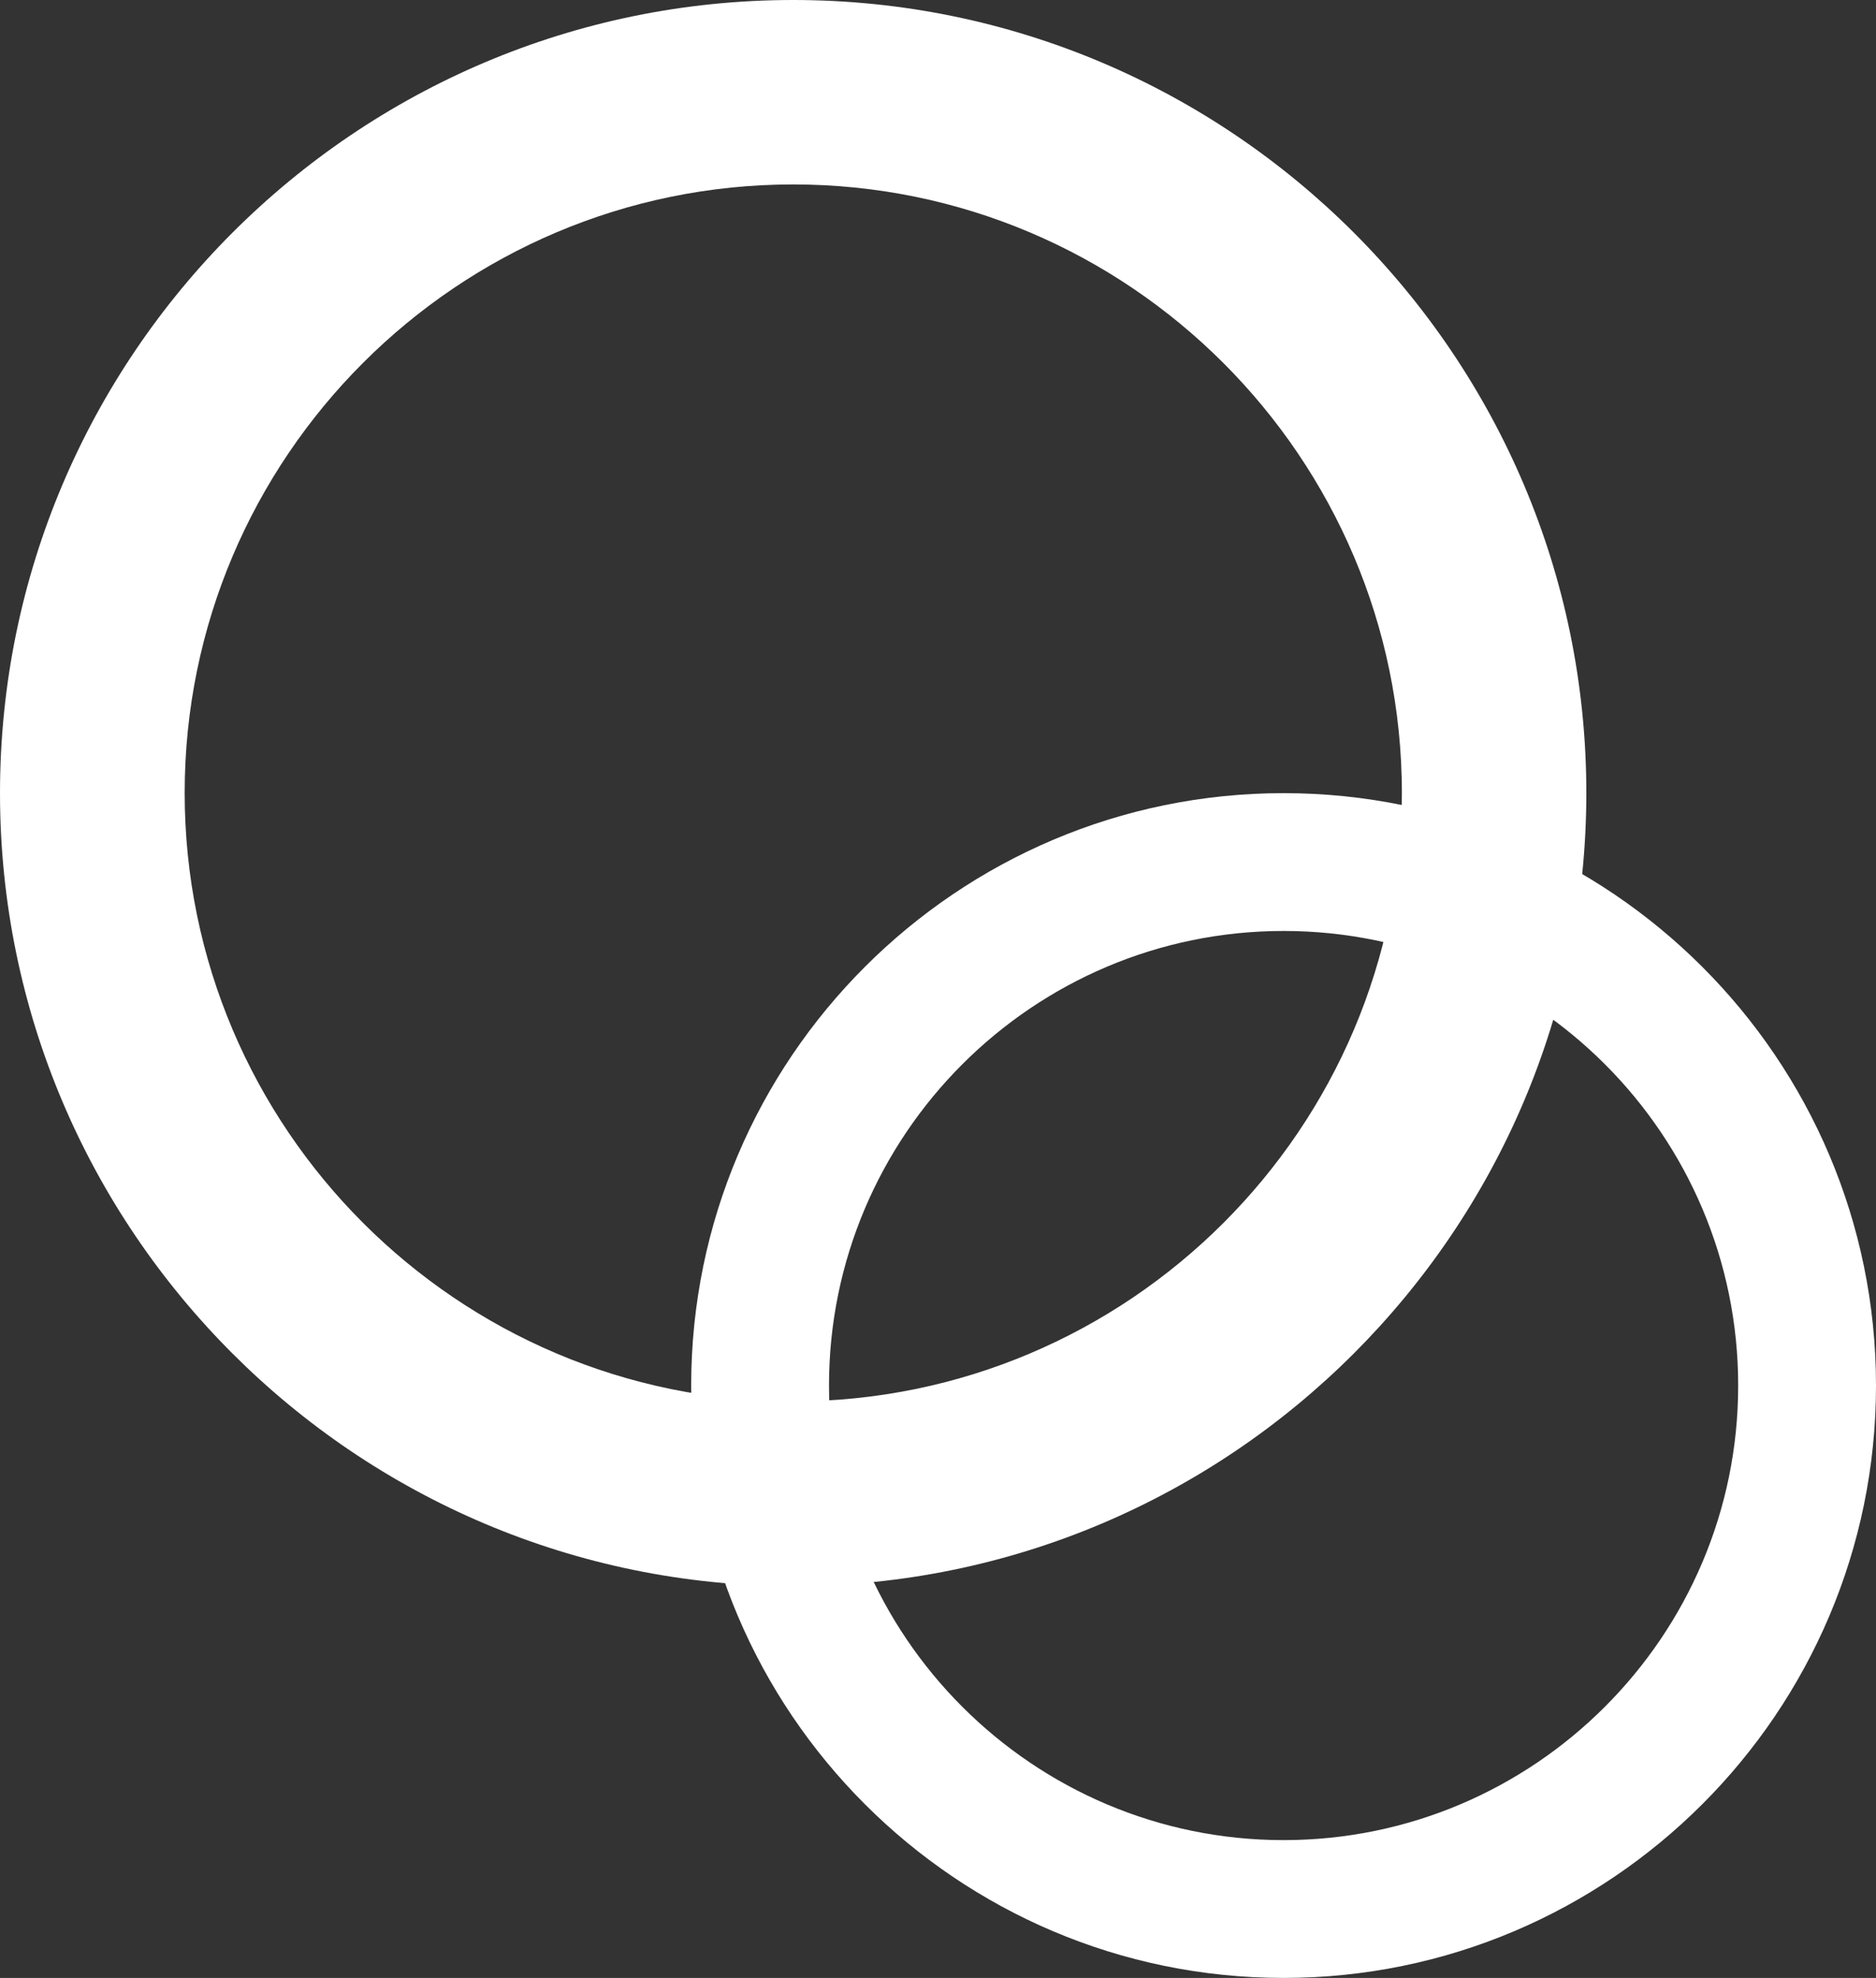 <?xml version="1.0" encoding="UTF-8"?> <svg xmlns="http://www.w3.org/2000/svg" xmlns:xlink="http://www.w3.org/1999/xlink" version="1.1" id="Layer_1" x="0px" y="0px" viewBox="0 0 81.67 86.11" style="enable-background:new 0 0 81.67 86.11;" xml:space="preserve"><rect x="0" y="0" width="81.67" height="86.11" fill="#333333" stroke="none"/> <style type="text/css"> .st0{fill:#FFFFFF;} .st1{fill:#FFE600;} .st2{fill:none;stroke:#FFE601;stroke-width:8;stroke-miterlimit:10;} .st3{fill:#FEDB00;} </style> <path class="st0" d="M34.53,8.03c-14.61,0-26.49,11.88-26.49,26.49c0,14.61,11.89,26.49,26.49,26.49c14.61,0,26.5-11.88,26.5-26.49 C61.02,19.92,49.14,8.03,34.53,8.03 M34.53,69.05C15.49,69.05,0,53.57,0,34.53C0,15.49,15.49,0,34.53,0s34.53,15.49,34.53,34.53 C69.05,53.57,53.57,69.05,34.53,69.05"></path> <path class="st0" d="M55.88,40.53c-10.91,0-19.79,8.88-19.79,19.79c0,10.91,8.88,19.79,19.79,19.79c10.91,0,19.79-8.88,19.79-19.79 C75.67,49.41,66.8,40.53,55.88,40.53 M55.88,86.11c-14.22,0-25.79-11.57-25.79-25.79c0-14.22,11.57-25.79,25.79-25.79 S81.67,46.1,81.67,60.32C81.67,74.54,70.1,86.11,55.88,86.11"></path> </svg> 